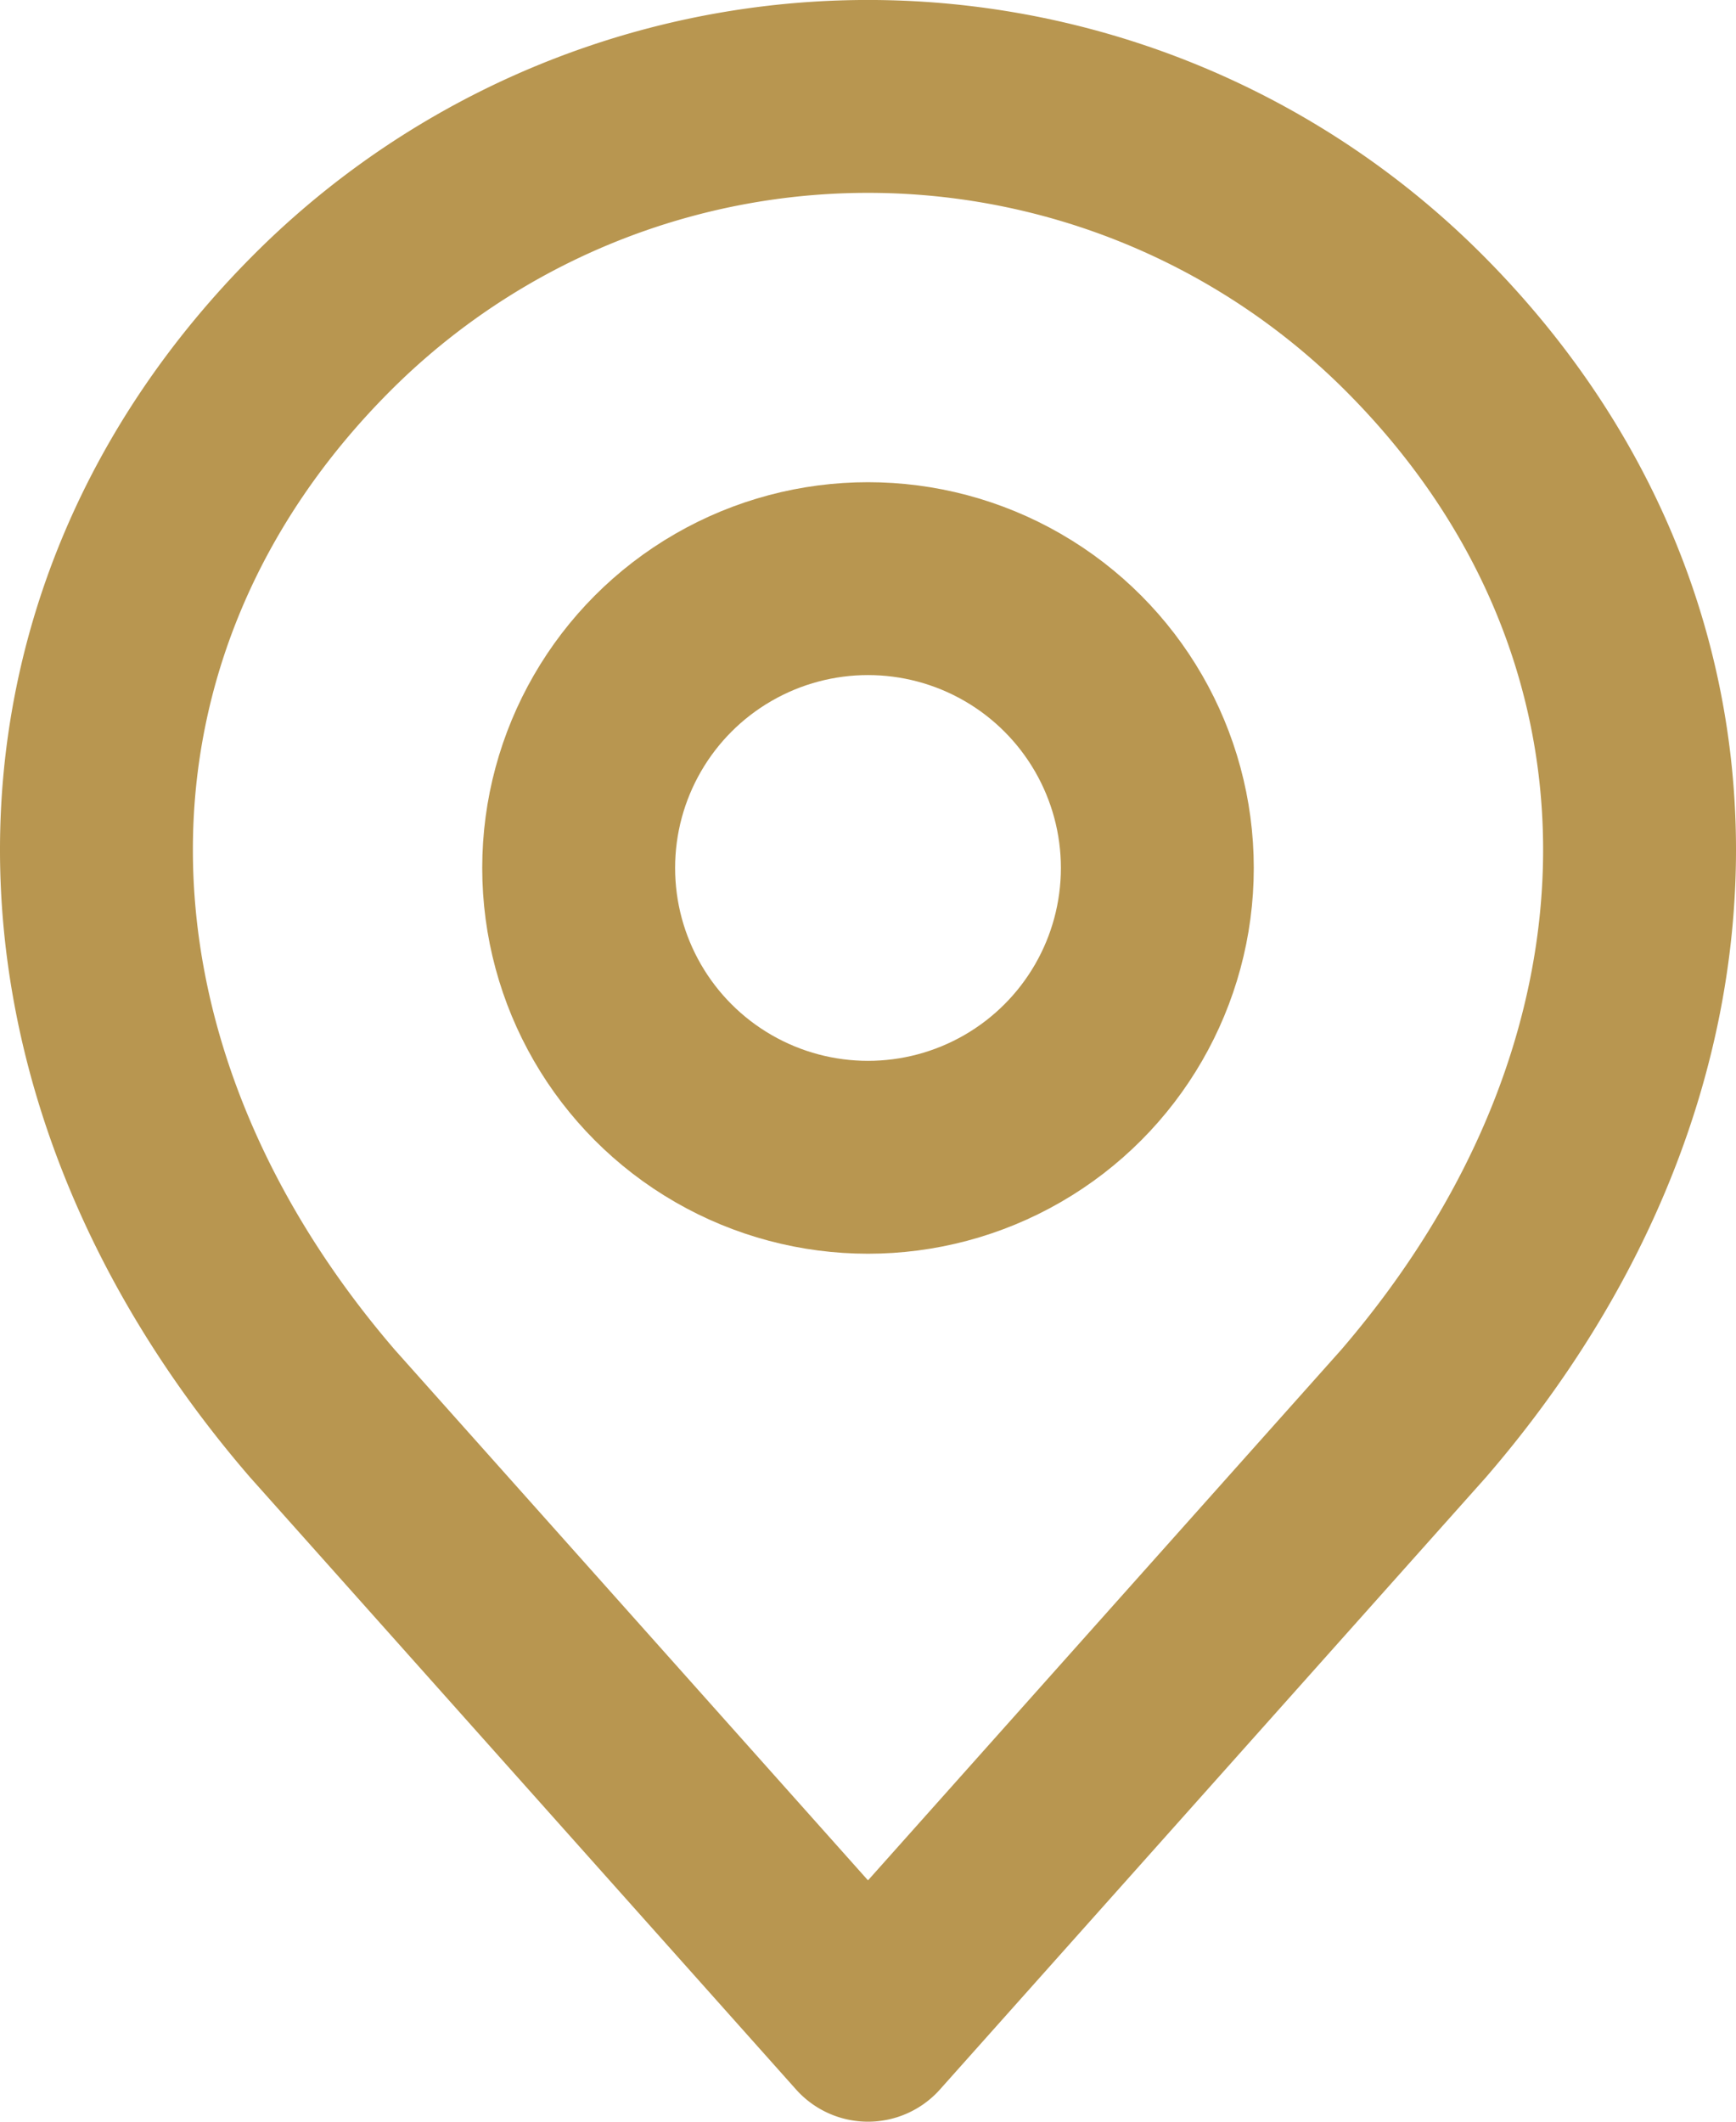 <svg xmlns="http://www.w3.org/2000/svg" width="18" height="22" viewBox="0 0 18 22">
  <g id="Groupe_205" data-name="Groupe 205" transform="translate(-143 -5427)">
    <circle id="Ellipse_9" data-name="Ellipse 9" cx="3" cy="3" r="3" transform="translate(149 5433)" fill="none" stroke="#b89650" stroke-linecap="round" stroke-linejoin="round" stroke-width="2"/>
    <path id="Tracé_20" data-name="Tracé 20" d="M17.657,16.657,12,23,6.343,16.657c-3.124-3.627-3.124-8.189,0-11.314a8,8,0,0,1,11.314,0c3.124,3.124,3.124,7.687,0,11.314Z" transform="translate(140 5425)" fill="none" stroke="#b89650" stroke-linecap="round" stroke-linejoin="round" stroke-width="2"/>
  </g>
</svg>
